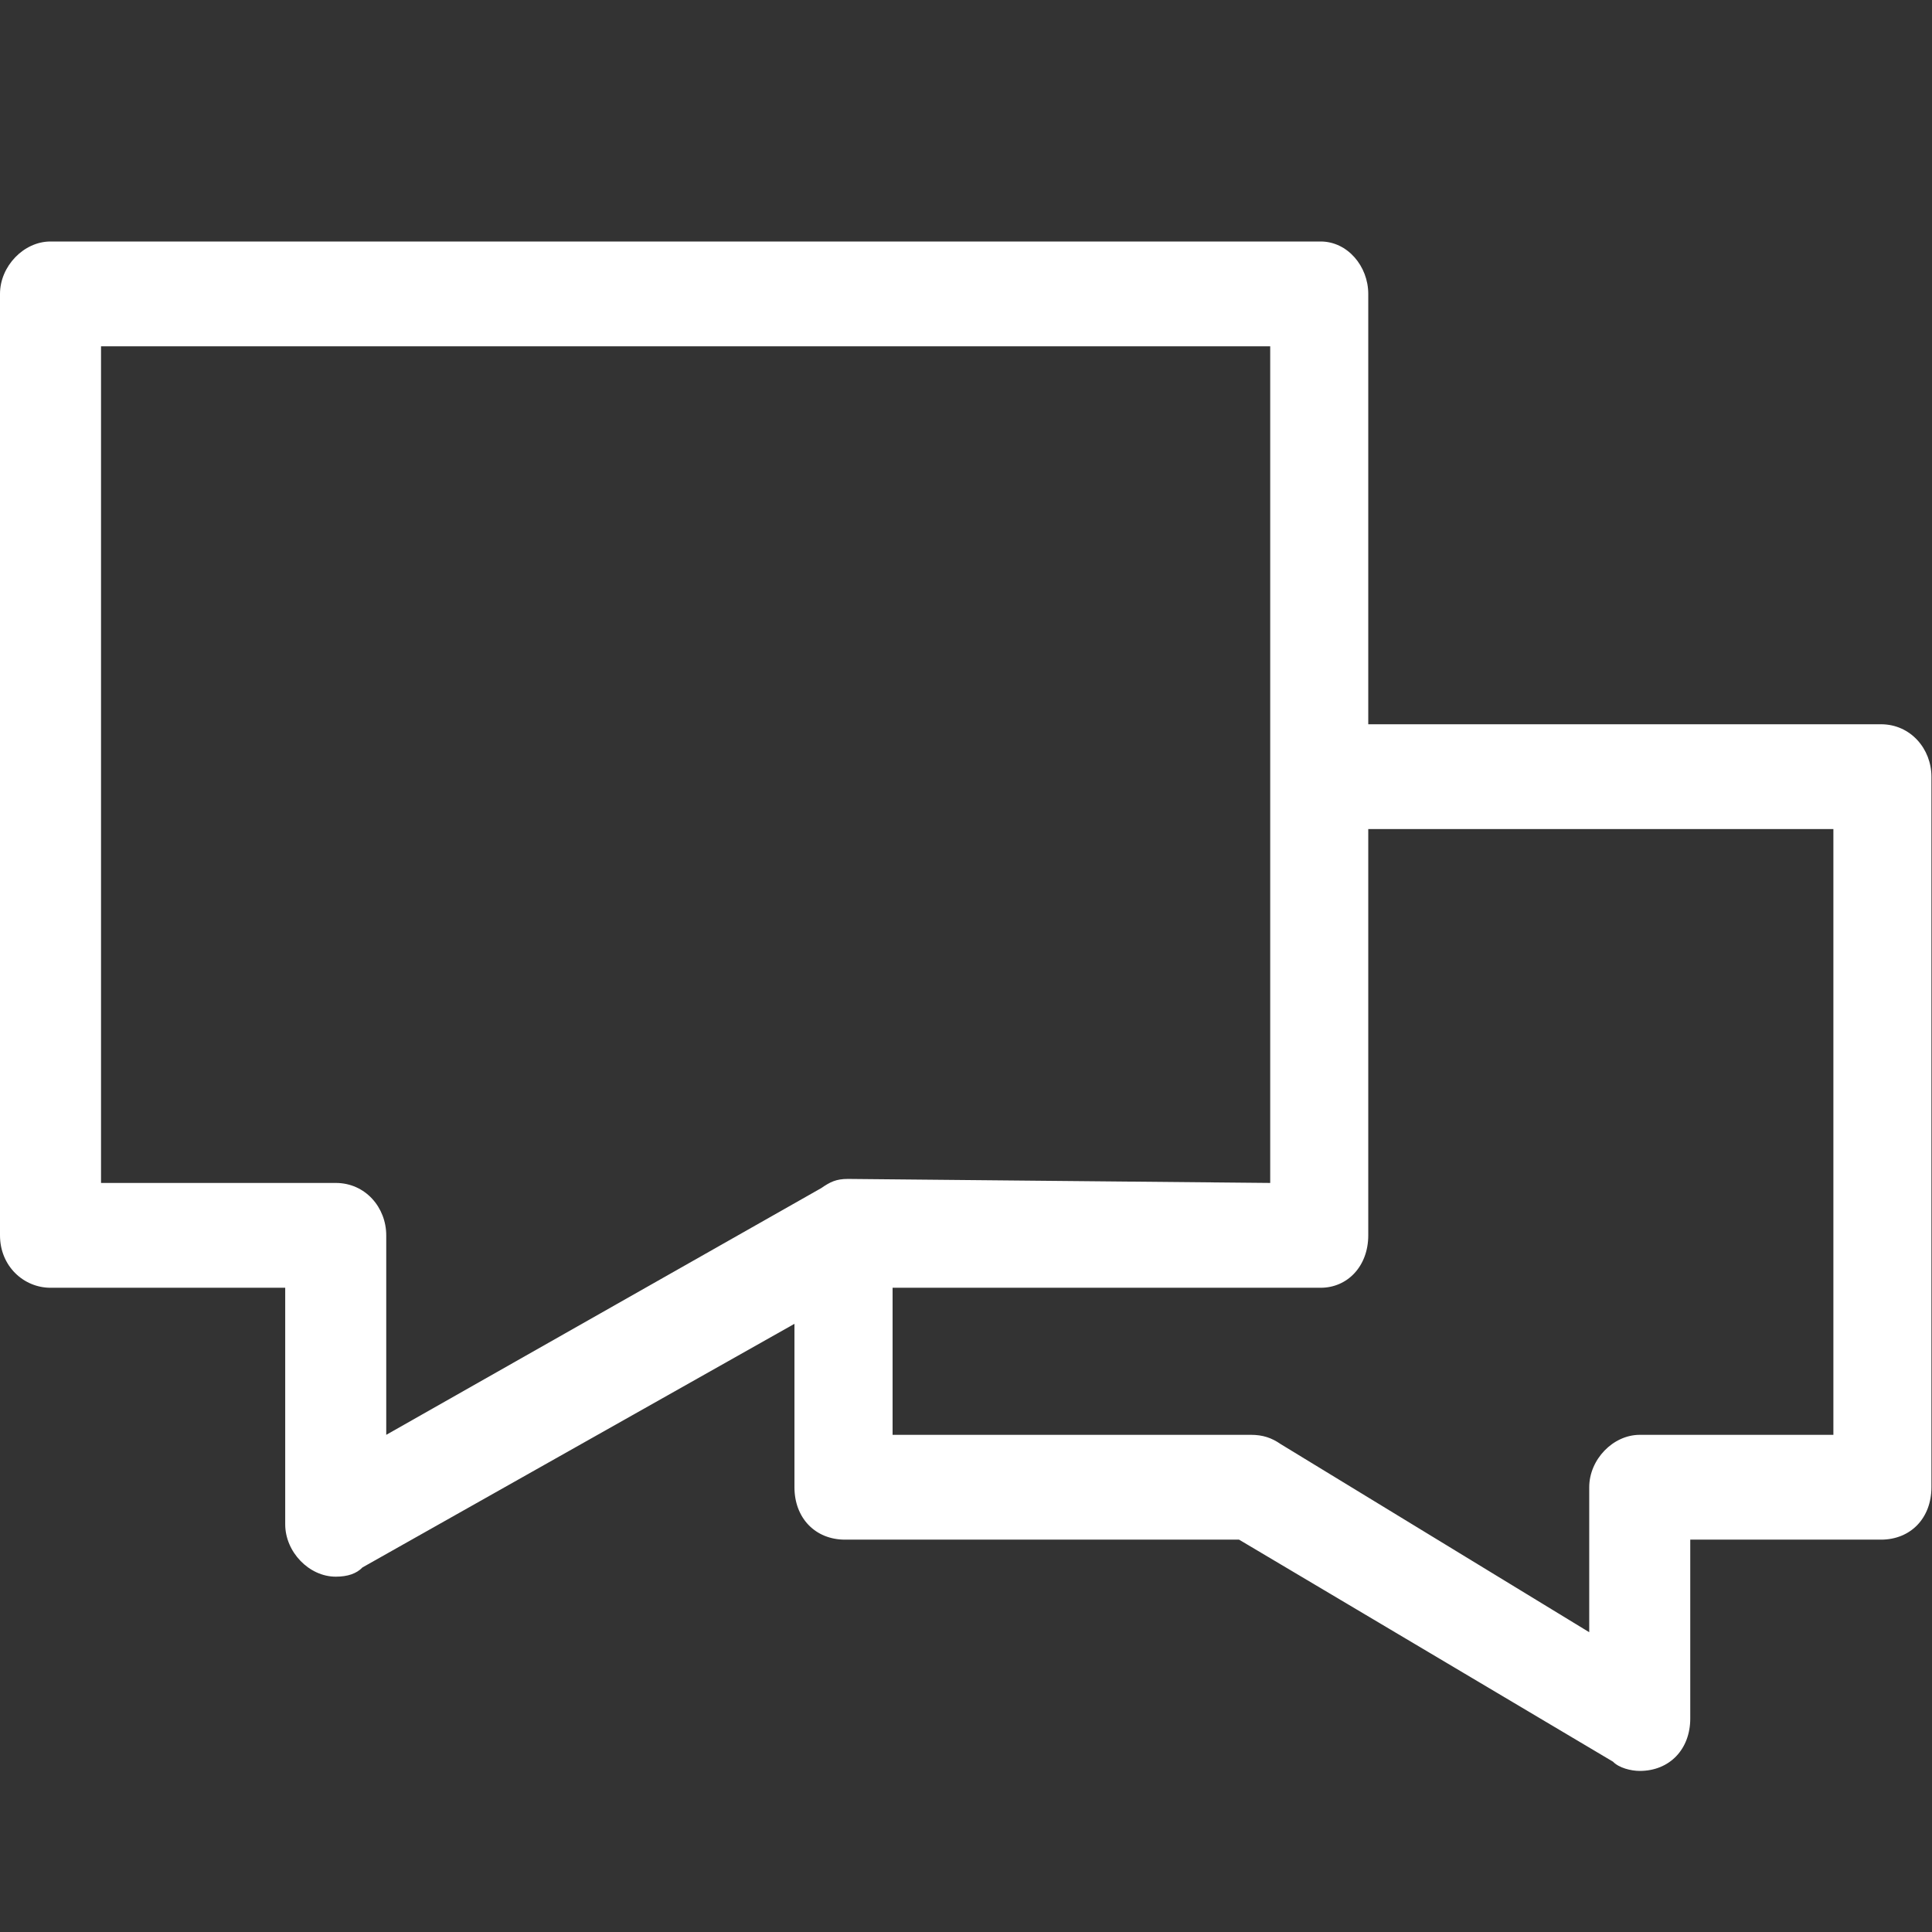 <svg width="24" height="24" viewBox="0 0 24 24" fill="none" xmlns="http://www.w3.org/2000/svg">
<rect x="0" y="0" width="24" height="24" fill="#333333" stroke="none"/>
<path fill-rule="evenodd" clip-rule="evenodd" d="M4.171 14.695C4.54 14.695 4.798 15.001 4.798 15.346V17.824L10.202 14.759C10.312 14.683 10.386 14.645 10.534 14.645L15.779 14.695V4.302H1.255V14.695H4.171ZM3.543 18.935V15.997H0.627C0.295 15.997 0 15.729 0 15.346L0 3.651C0 3.307 0.295 3 0.627 3H16.406C16.739 3 16.997 3.307 16.997 3.651V8.997H23.366C23.735 8.997 23.993 9.304 23.993 9.648V18.475C23.993 18.858 23.735 19.126 23.366 19.126H20.997V21.348C20.997 21.731 20.739 21.999 20.37 21.999C20.259 21.999 20.111 21.961 20.037 21.884L15.392 19.126H10.497C10.128 19.126 9.869 18.858 9.869 18.475V16.445L4.503 19.471C4.429 19.548 4.319 19.586 4.171 19.586C3.839 19.586 3.543 19.279 3.543 18.935ZM19.742 18.475C19.742 18.131 20.037 17.824 20.37 17.824H22.775V10.299H16.997V15.346C16.997 15.729 16.739 15.997 16.406 15.997H11.088V17.824H15.54C15.688 17.824 15.798 17.862 15.909 17.939L19.742 20.276V18.475Z" fill="white"/>
</svg>
